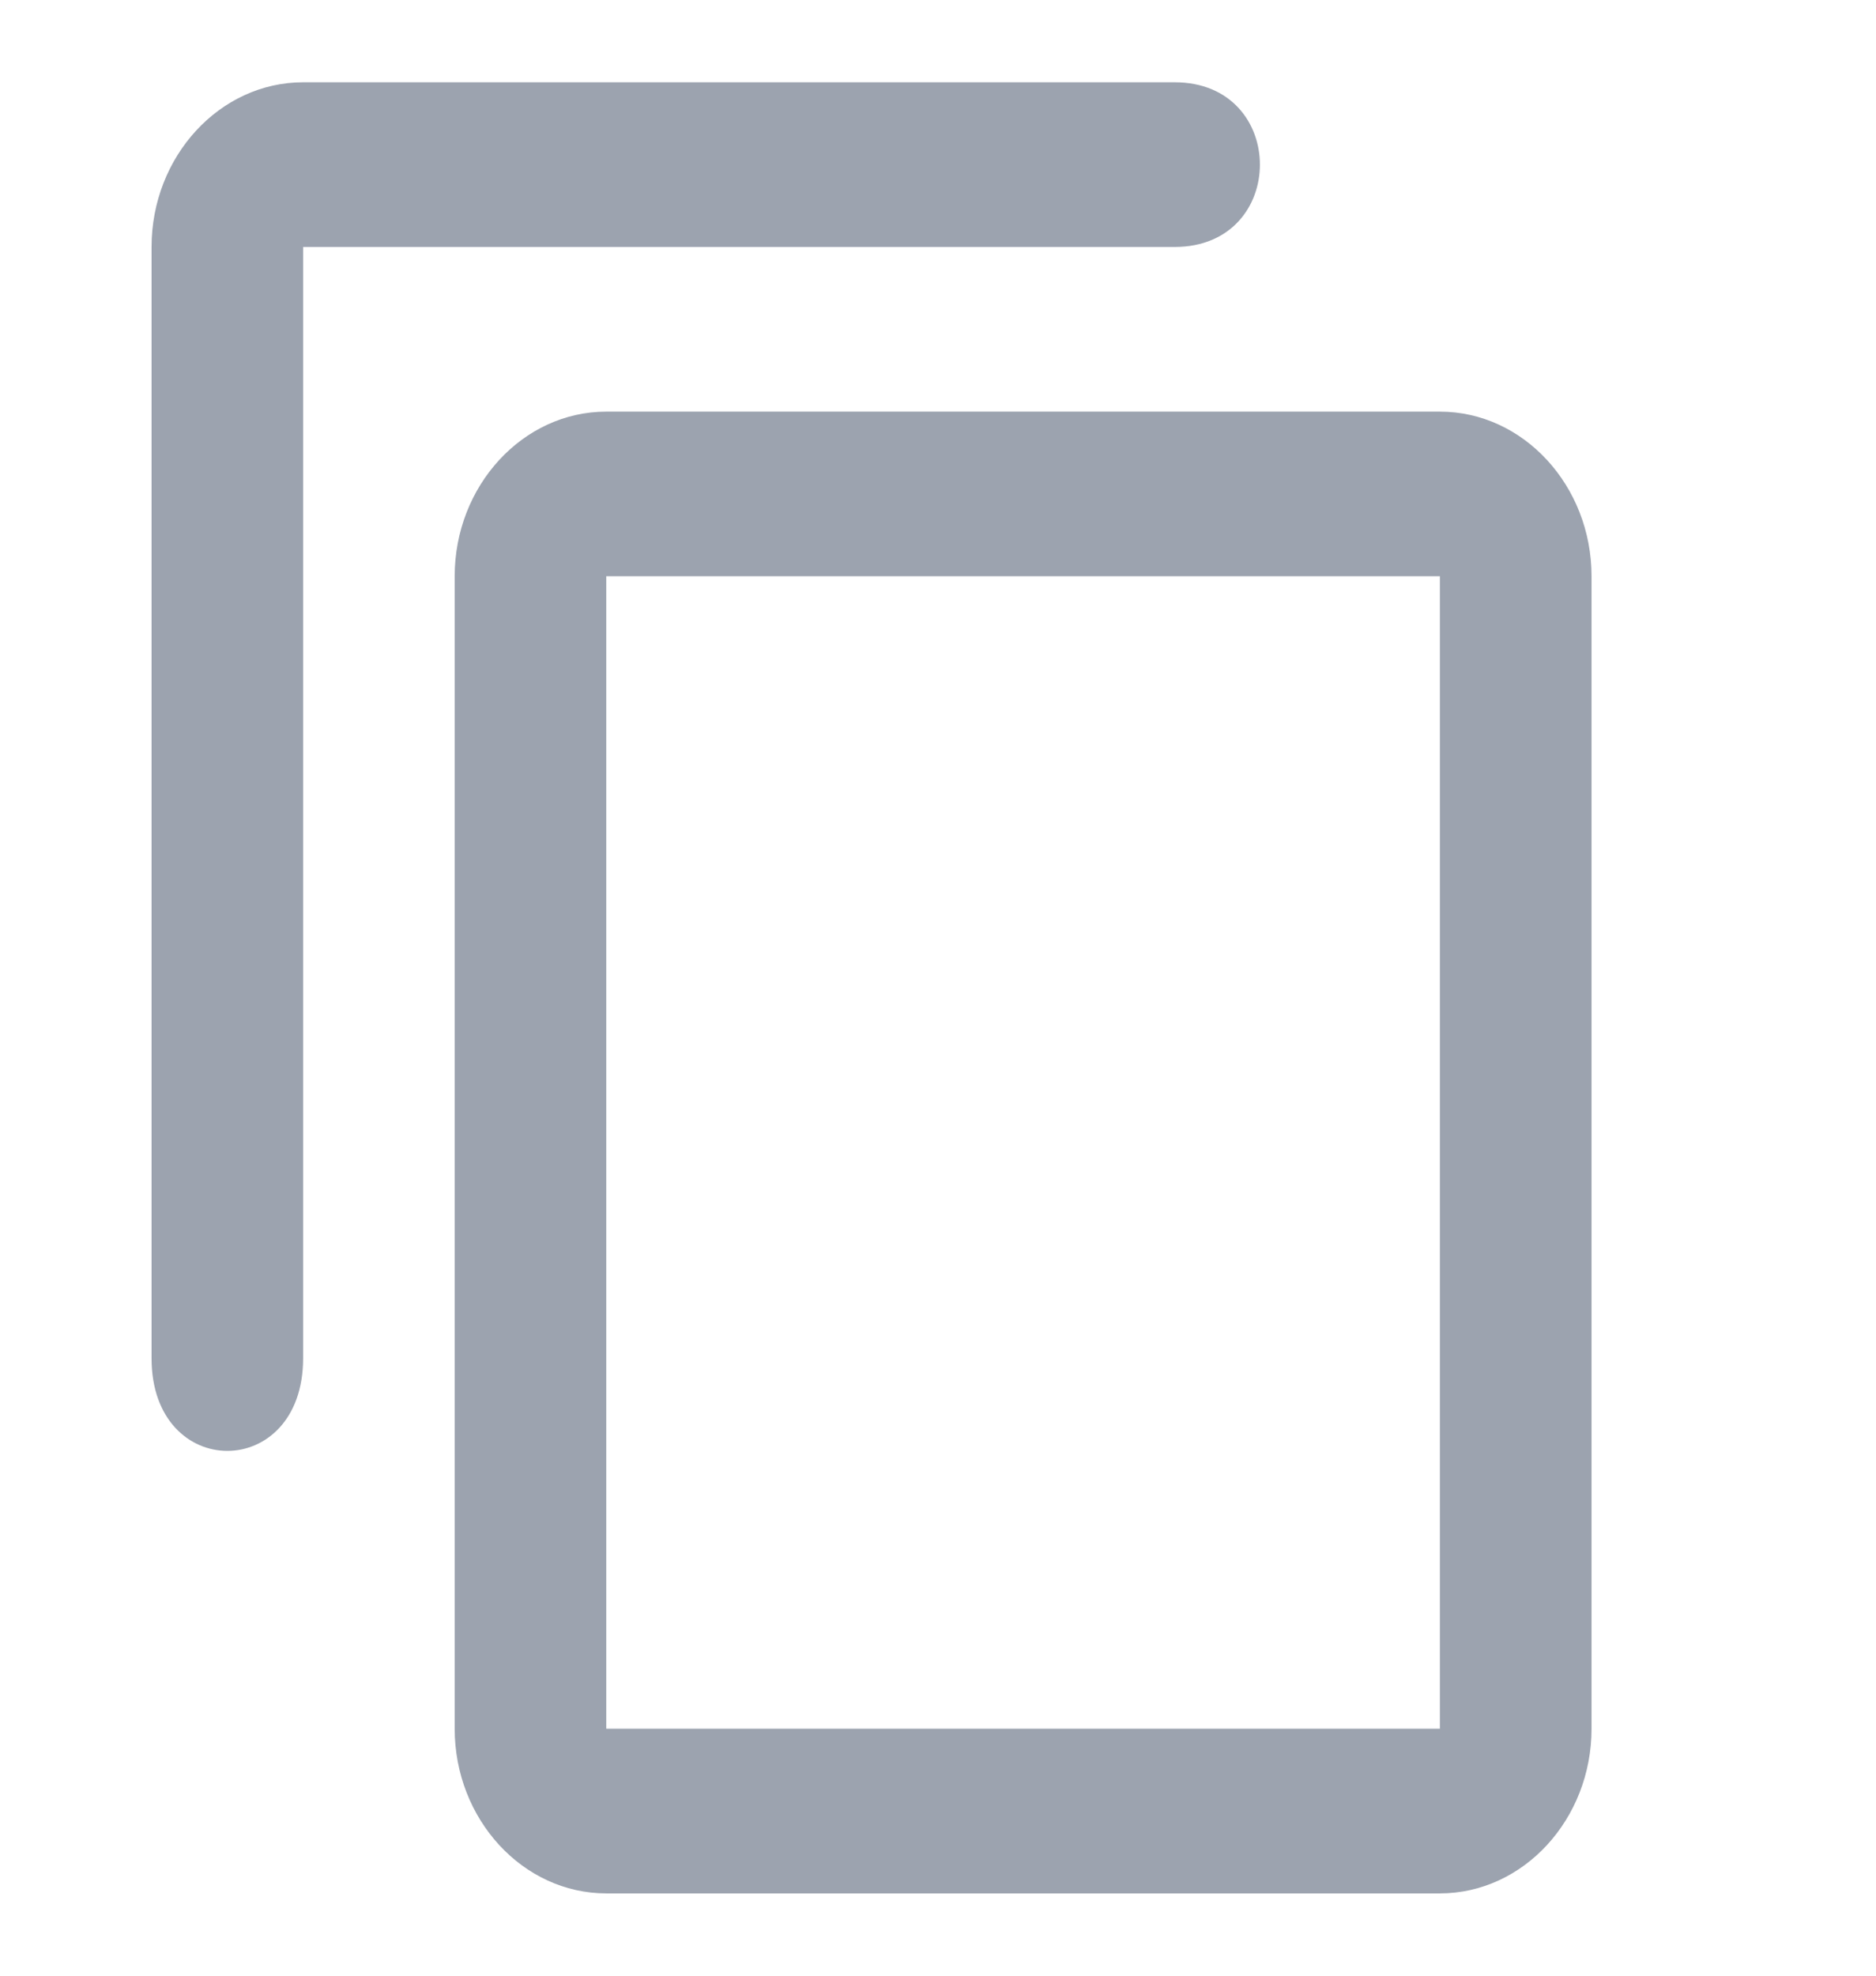 <svg width="19" height="20" viewBox="0 0 19 20" fill="none" xmlns="http://www.w3.org/2000/svg">
<path d="M11.897 0.833C10.746 0.833 3.07 0.833 3.07 0.833C2.226 0.833 1.535 1.583 1.535 2.5C1.535 2.5 1.535 12.5 1.535 13.75C1.535 15 3.07 15 3.07 13.75C3.07 12.5 3.07 2.5 3.07 2.5C3.07 2.5 10.746 2.5 11.897 2.5C13.048 2.5 13.048 0.833 11.897 0.833ZM14.583 4.167H6.14C5.296 4.167 4.605 4.917 4.605 5.833V17.5C4.605 18.417 5.296 19.167 6.14 19.167H14.583C15.428 19.167 16.119 18.417 16.119 17.5V5.833C16.119 4.917 15.428 4.167 14.583 4.167ZM14.583 17.5H6.14V5.833H14.583V17.5Z" fill="#9CA3AF"/>
</svg>
